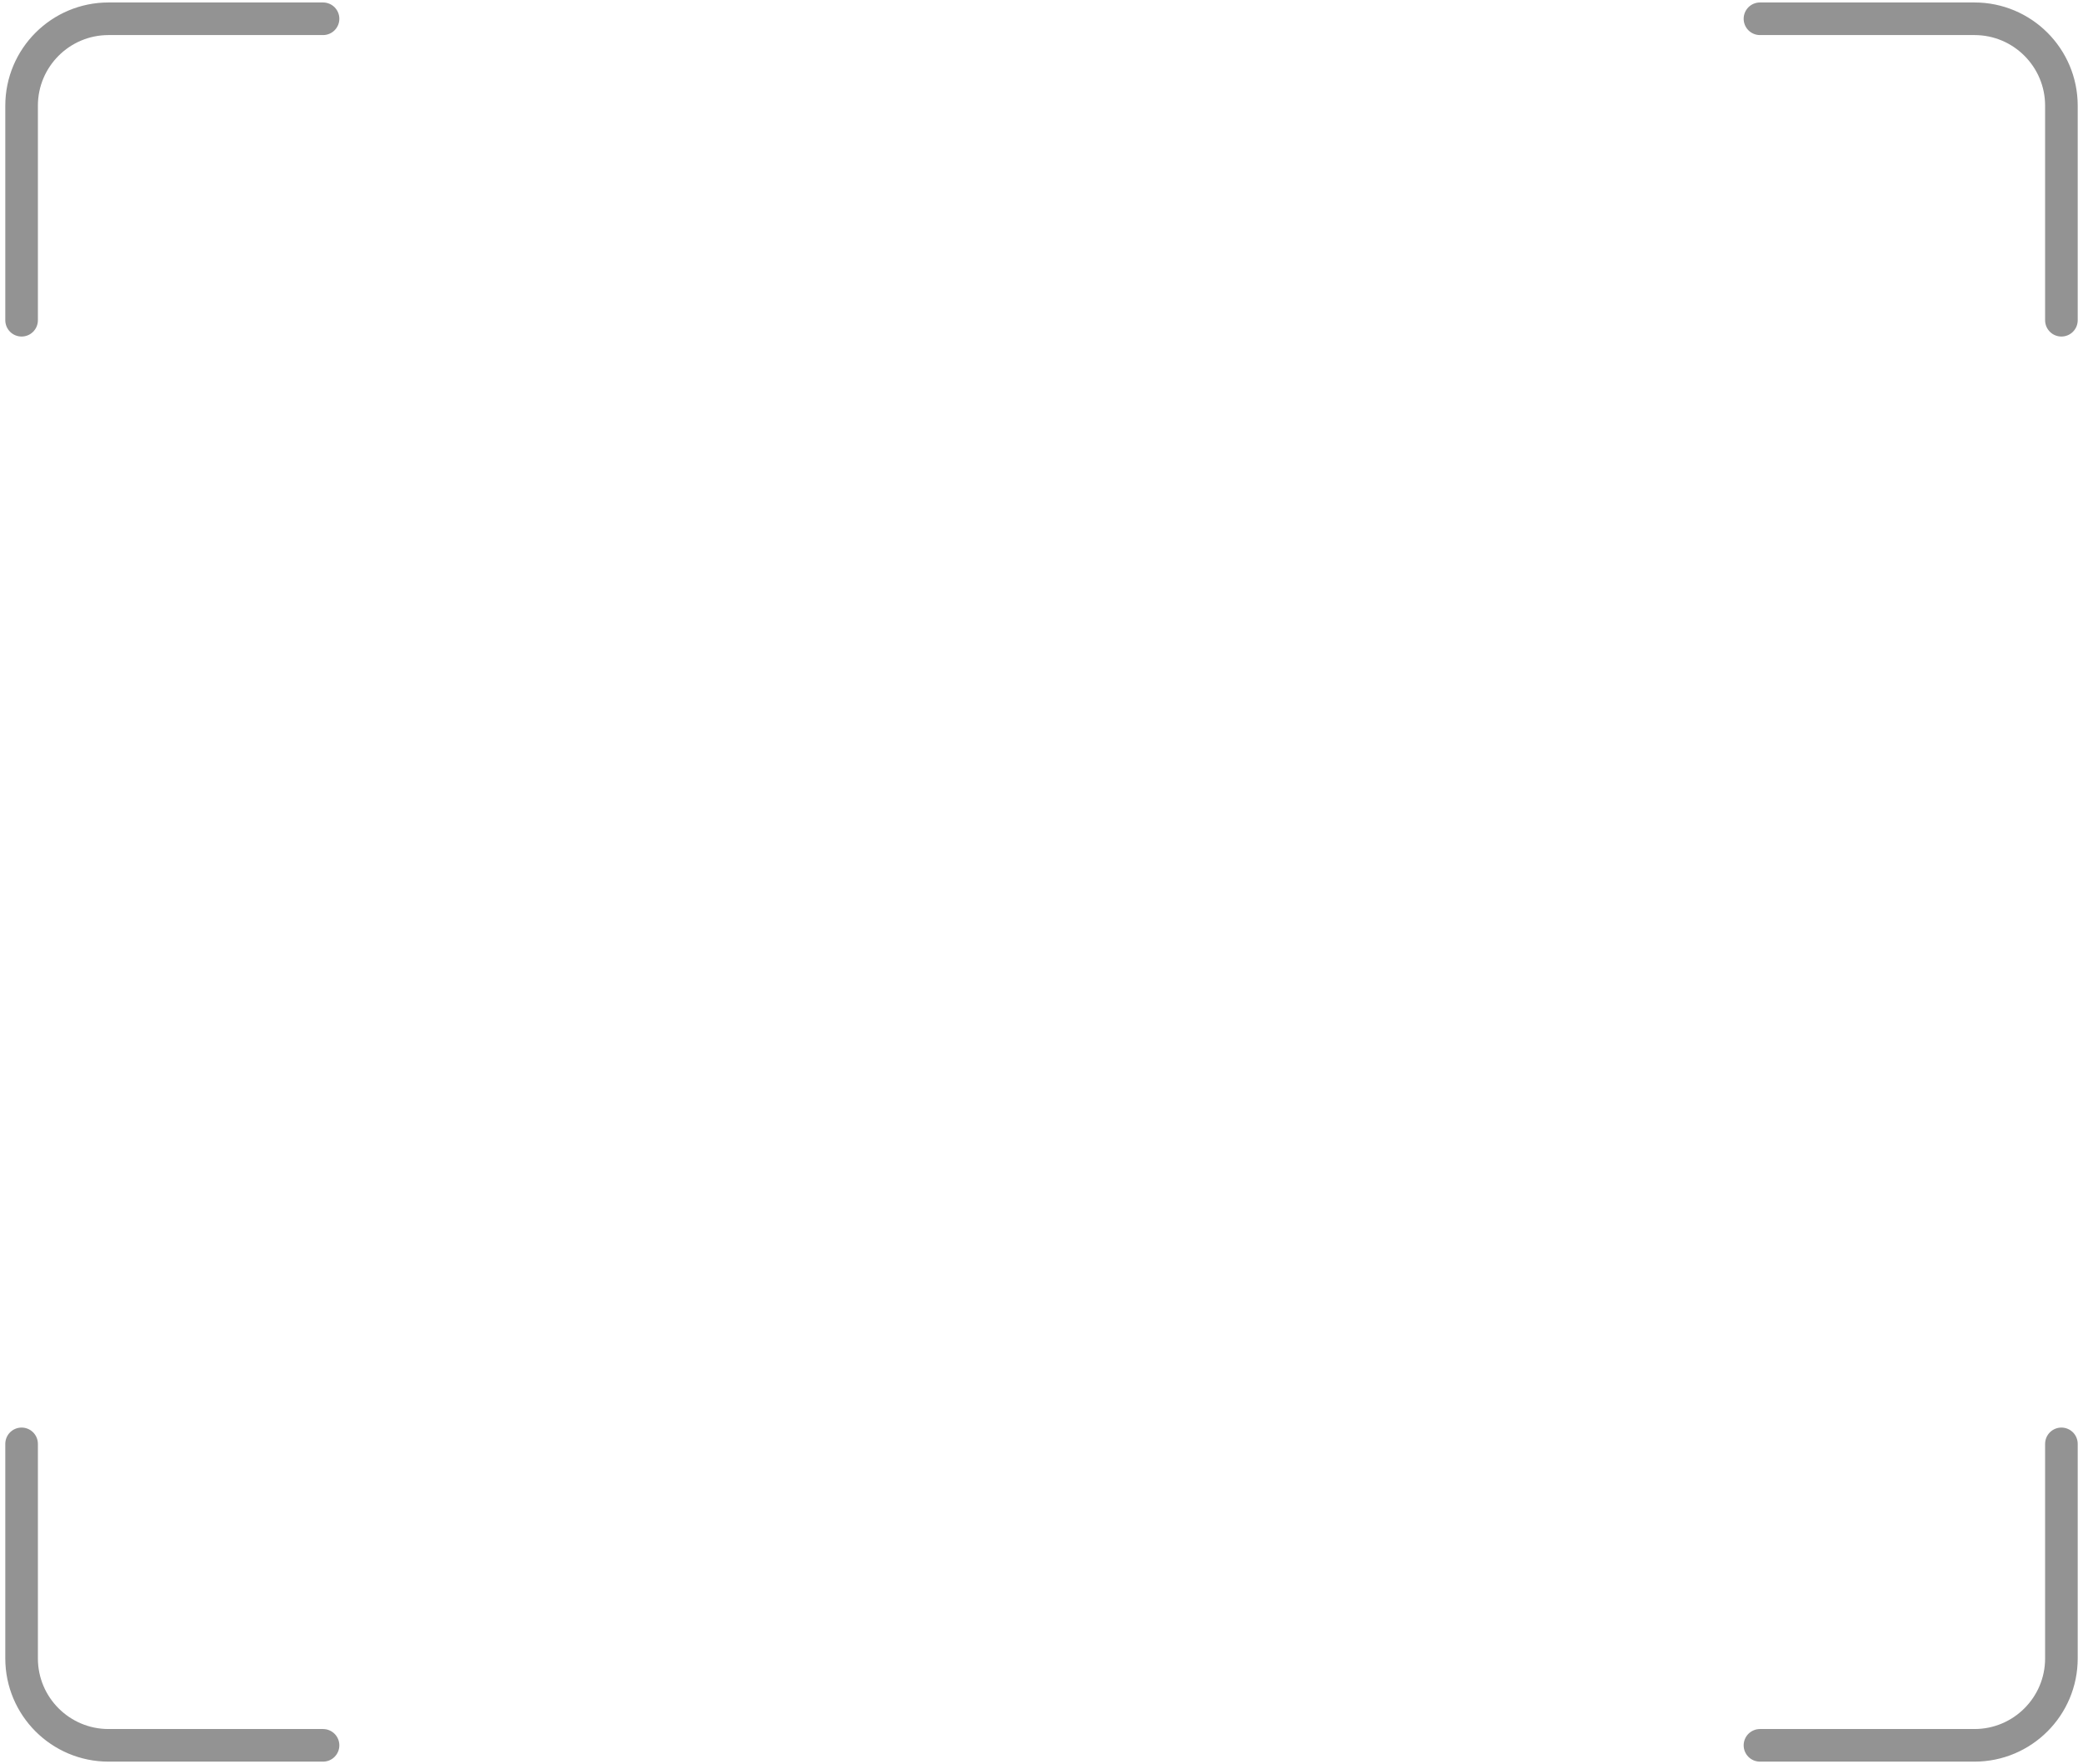<svg width="333" height="282" viewBox="0 0 333 282" fill="none" xmlns="http://www.w3.org/2000/svg">
<path d="M51.643 3H17.35C9.675 3 3.452 9.222 3.452 16.898V51.191" stroke="#939393" stroke-width="5.212" stroke-linecap="round"/>
<path d="M281.357 279L315.65 279C323.325 279 329.548 272.778 329.548 265.102L329.548 230.809" stroke="#939393" stroke-width="5.212" stroke-linecap="round"/>
<path d="M281.357 3H315.65C323.325 3 329.548 9.222 329.548 16.898V51.191" stroke="#939393" stroke-width="5.212" stroke-linecap="round"/>
<path d="M51.643 279L17.35 279C9.675 279 3.452 272.778 3.452 265.102L3.452 230.809" stroke="#939393" stroke-width="5.212" stroke-linecap="round"/>
</svg>
